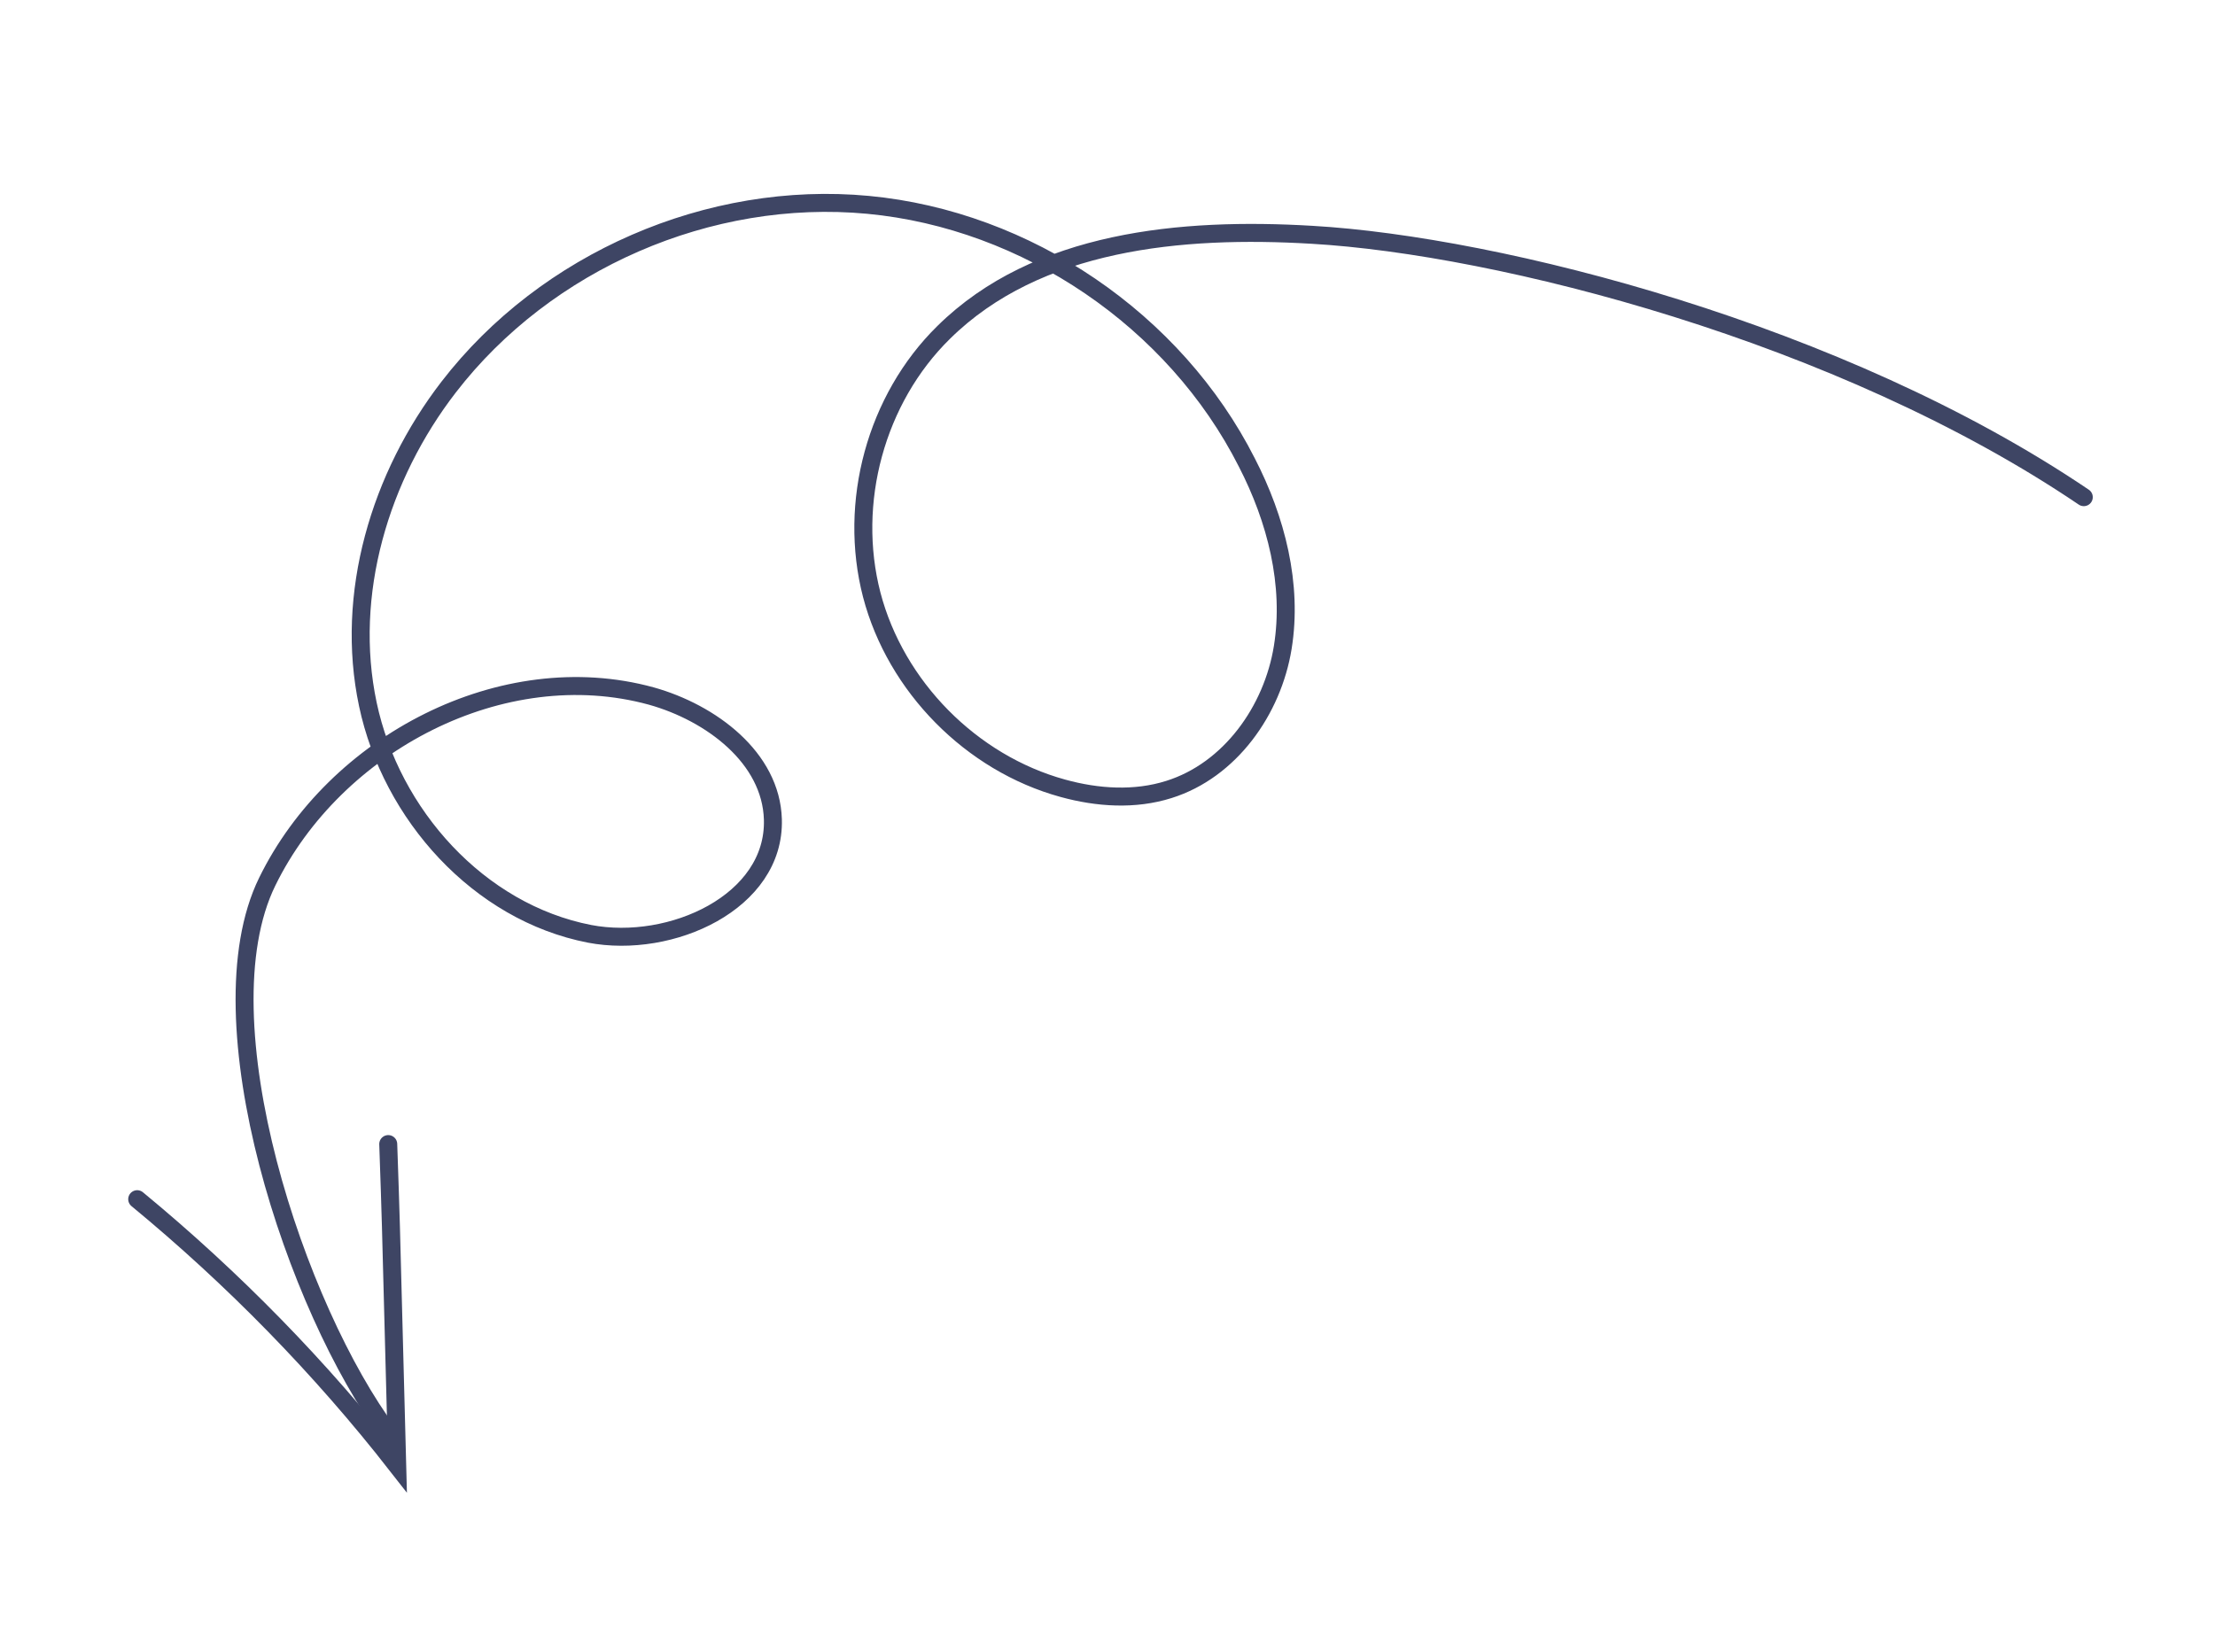 <?xml version="1.0" encoding="UTF-8"?> <!-- Generator: Adobe Illustrator 26.1.0, SVG Export Plug-In . SVG Version: 6.00 Build 0) --> <svg xmlns="http://www.w3.org/2000/svg" xmlns:xlink="http://www.w3.org/1999/xlink" id="Слой_1" x="0px" y="0px" viewBox="0 0 369.7 275.8" style="enable-background:new 0 0 369.7 275.8;" xml:space="preserve"> <style type="text/css"> .st0{fill:none;stroke:#3E4564;stroke-width:3;stroke-linecap:round;stroke-miterlimit:10;} </style> <path class="st0" d="M-347.5,21.8c-57-13.9-126,2.2-177.7,37.4c-22.2,15.1-40.7,43.1-44,71.3c-2.2,18.9,5.2,37,15,51.7 c31.7,47.5,125.9,69.2,172.5,67.3s93.7-19.4,131.6-51.9c18.4-15.8,35.4-36.8,38.7-61.9c2.5-19.1-3.2-38-11.8-54.1 c-25.2-47.4-74.2-74.2-124.2-80.4s-96,12.5-157.9,14.1"></path> <path class="st0" d="M-331.7,388.9c31.4-21.5,87.1-21.5,116.2-11.5c29.1,9.9,55,29.2,72.8,54.3"></path> <path class="st0" d="M-191.4,415c17,5.8,25.2,3.3,50.5,19.8c-4.2-17.5-12.6-31-12.7-46"></path> <path class="st0" d="M347.8,83C307.2,55.5,250.1,41,219,39.2c-21.8-1.3-45.9,0.9-61.5,16.3c-11.3,11.1-16,28.4-12,43.8 c4,15.3,16.6,28.1,31.9,32.3c5.8,1.6,12,2,17.7,0.2c10.2-3.2,17.3-13.2,19-23.7s-1.1-21.4-6-30.9c-12-23.7-36.7-40.5-63.2-43 s-53.8,9.4-70,30.4c-11.5,14.9-17.4,34.6-13.5,53s18.5,34.7,37,38.3c13.6,2.6,31-5.3,30.6-19.1c-0.3-10.3-10.3-17.8-20.3-20.6 c-24.8-6.8-52.8,7.9-64.1,31s4.9,71.5,20.3,92.1"></path> <path class="st0" d="M22.9,200.2c16,13.2,30.6,28.1,43.4,44.5c-1.3-49.8-1-38.7-1.5-53.7"></path> </svg> 